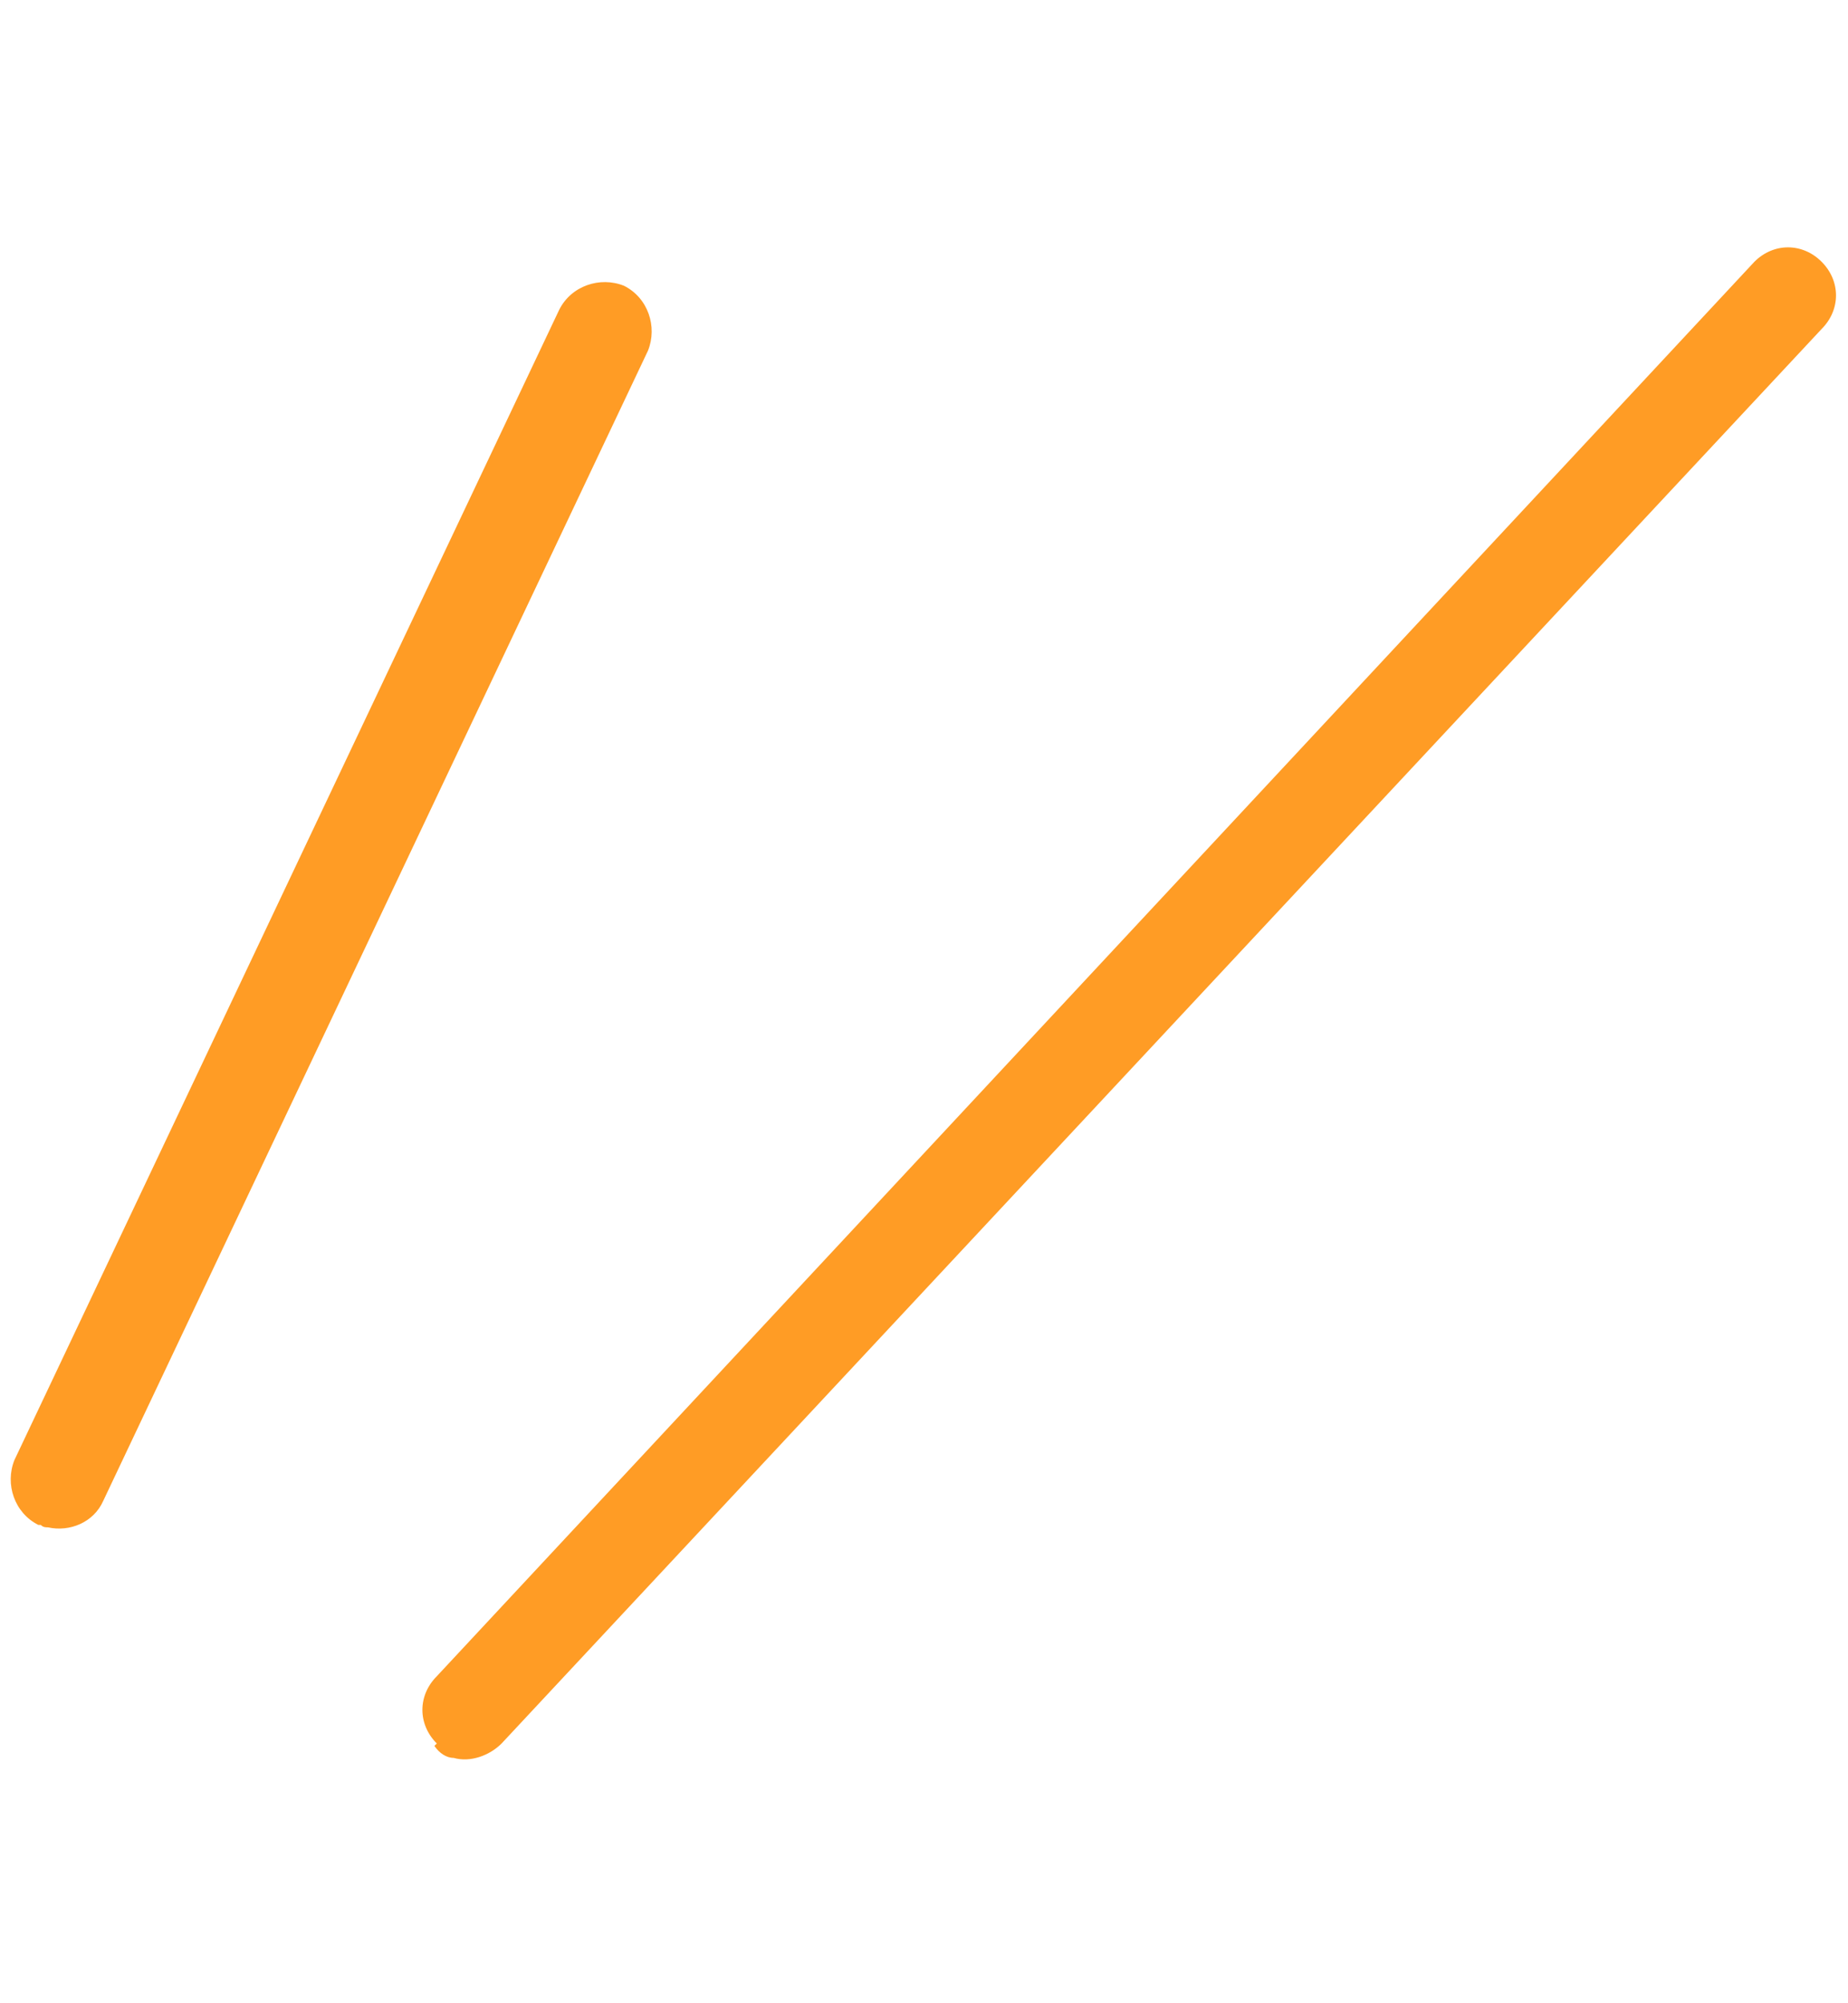 <?xml version="1.0" encoding="UTF-8"?>
<svg id="_レイヤー_1" data-name="レイヤー_1" xmlns="http://www.w3.org/2000/svg" version="1.1" viewBox="0 0 77 83.4">
  <!-- Generator: Adobe Illustrator 29.6.1, SVG Export Plug-In . SVG Version: 2.1.1 Build 9)  -->
  <defs>
    <style>
      .st0 {
        fill: #ff9c25;
      }
    </style>
  </defs>
  <g id="_グループ_2652" data-name="グループ_2652">
    <g id="_グループ_2549" data-name="グループ_2549">
      <path id="_線_4" data-name="線_4" class="st0" d="M1.6,63.5c-1-.5-1.4-1.7-1-2.7L23.3,12.9s0,0,0,0c.5-1,1.7-1.4,2.7-1,0,0,0,0,0,0,1,.5,1.4,1.7,1,2.7L4.3,62.5c-.4.9-1.4,1.3-2.3,1.1-.1,0-.2,0-.3-.1Z"/>
      <path id="_線_6" data-name="線_6" class="st0" d="M18.2,72.6c-.8-.8-.8-2,0-2.8L73.1,10.9s0,0,0,0c.8-.8,2-.8,2.8,0,0,0,0,0,0,0,.8.8.8,2,0,2.8l-55,58.9c-.5.5-1.3.8-2,.6-.3,0-.6-.2-.8-.5Z"/>
    </g>
  </g>
</svg>